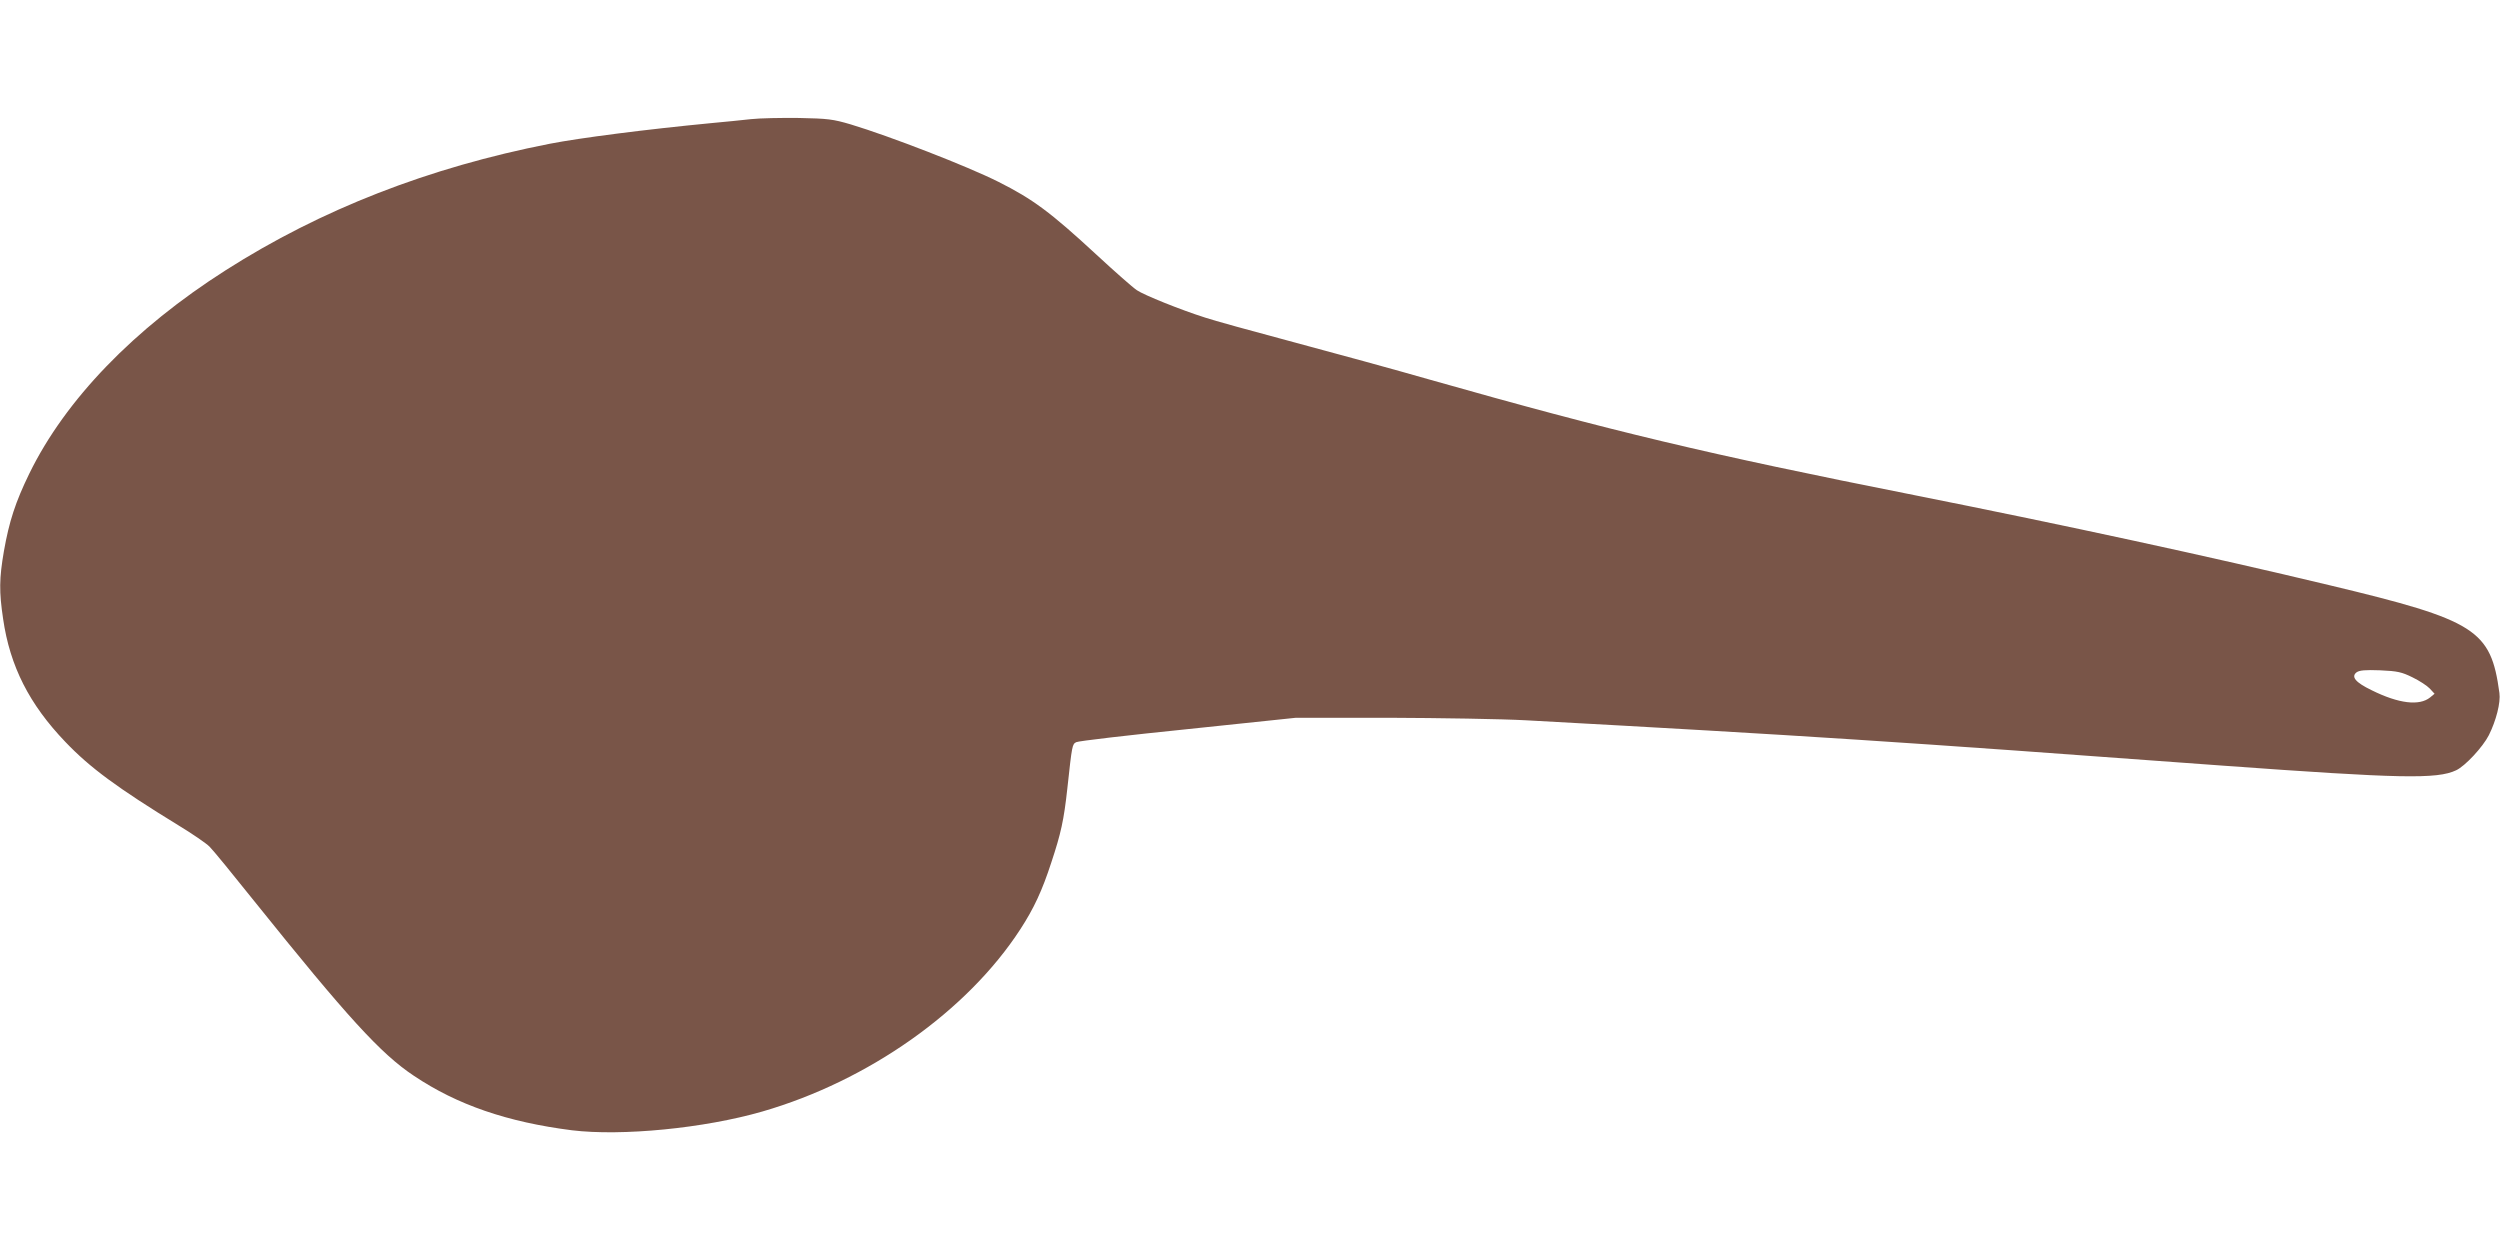 <?xml version="1.0" standalone="no"?>
<!DOCTYPE svg PUBLIC "-//W3C//DTD SVG 20010904//EN"
 "http://www.w3.org/TR/2001/REC-SVG-20010904/DTD/svg10.dtd">
<svg version="1.0" xmlns="http://www.w3.org/2000/svg"
 width="1280pt" height="640pt" viewBox="0 0 1280 640"
 preserveAspectRatio="xMidYMid meet">
<g transform="translate(0,640) scale(0.1,-0.1)"
fill="#795548" stroke="none">
<path d="M3845 5790 c-44 -5 -134 -14 -200 -20 -344 -33 -675 -76 -830 -106
-618 -121 -1171 -336 -1660 -648 -468 -298 -820 -662 -1005 -1041 -71 -146
-103 -244 -130 -397 -24 -140 -25 -207 -4 -347 35 -242 134 -437 319 -630 126
-132 266 -235 579 -427 71 -43 142 -92 158 -108 16 -15 119 -141 230 -280 476
-593 647 -781 817 -894 222 -149 479 -237 809 -279 255 -31 677 10 975 96 543
157 1049 514 1321 933 69 106 112 198 159 343 49 148 64 215 82 380 24 222 25
224 45 235 10 6 268 36 572 67 l553 58 475 0 c261 -1 579 -6 705 -13 1441 -79
1884 -108 3565 -232 909 -66 1098 -70 1195 -24 46 21 137 119 168 180 37 74
61 167 54 216 -44 324 -119 372 -867 551 -621 149 -1347 306 -2129 462 -1064
211 -1545 326 -2476 590 -181 52 -499 139 -705 194 -206 55 -409 111 -450 125
-126 40 -312 115 -349 140 -20 13 -112 94 -206 181 -237 219 -326 285 -503
374 -159 80 -557 234 -756 294 -92 27 -116 30 -266 33 -91 1 -201 -1 -245 -6z
m8507 -2858 c35 -17 75 -43 88 -57 l25 -27 -23 -19 c-55 -44 -160 -32 -299 37
-83 40 -107 69 -77 92 15 10 43 13 121 10 89 -4 110 -9 165 -36z"/>
</g>
</svg>
